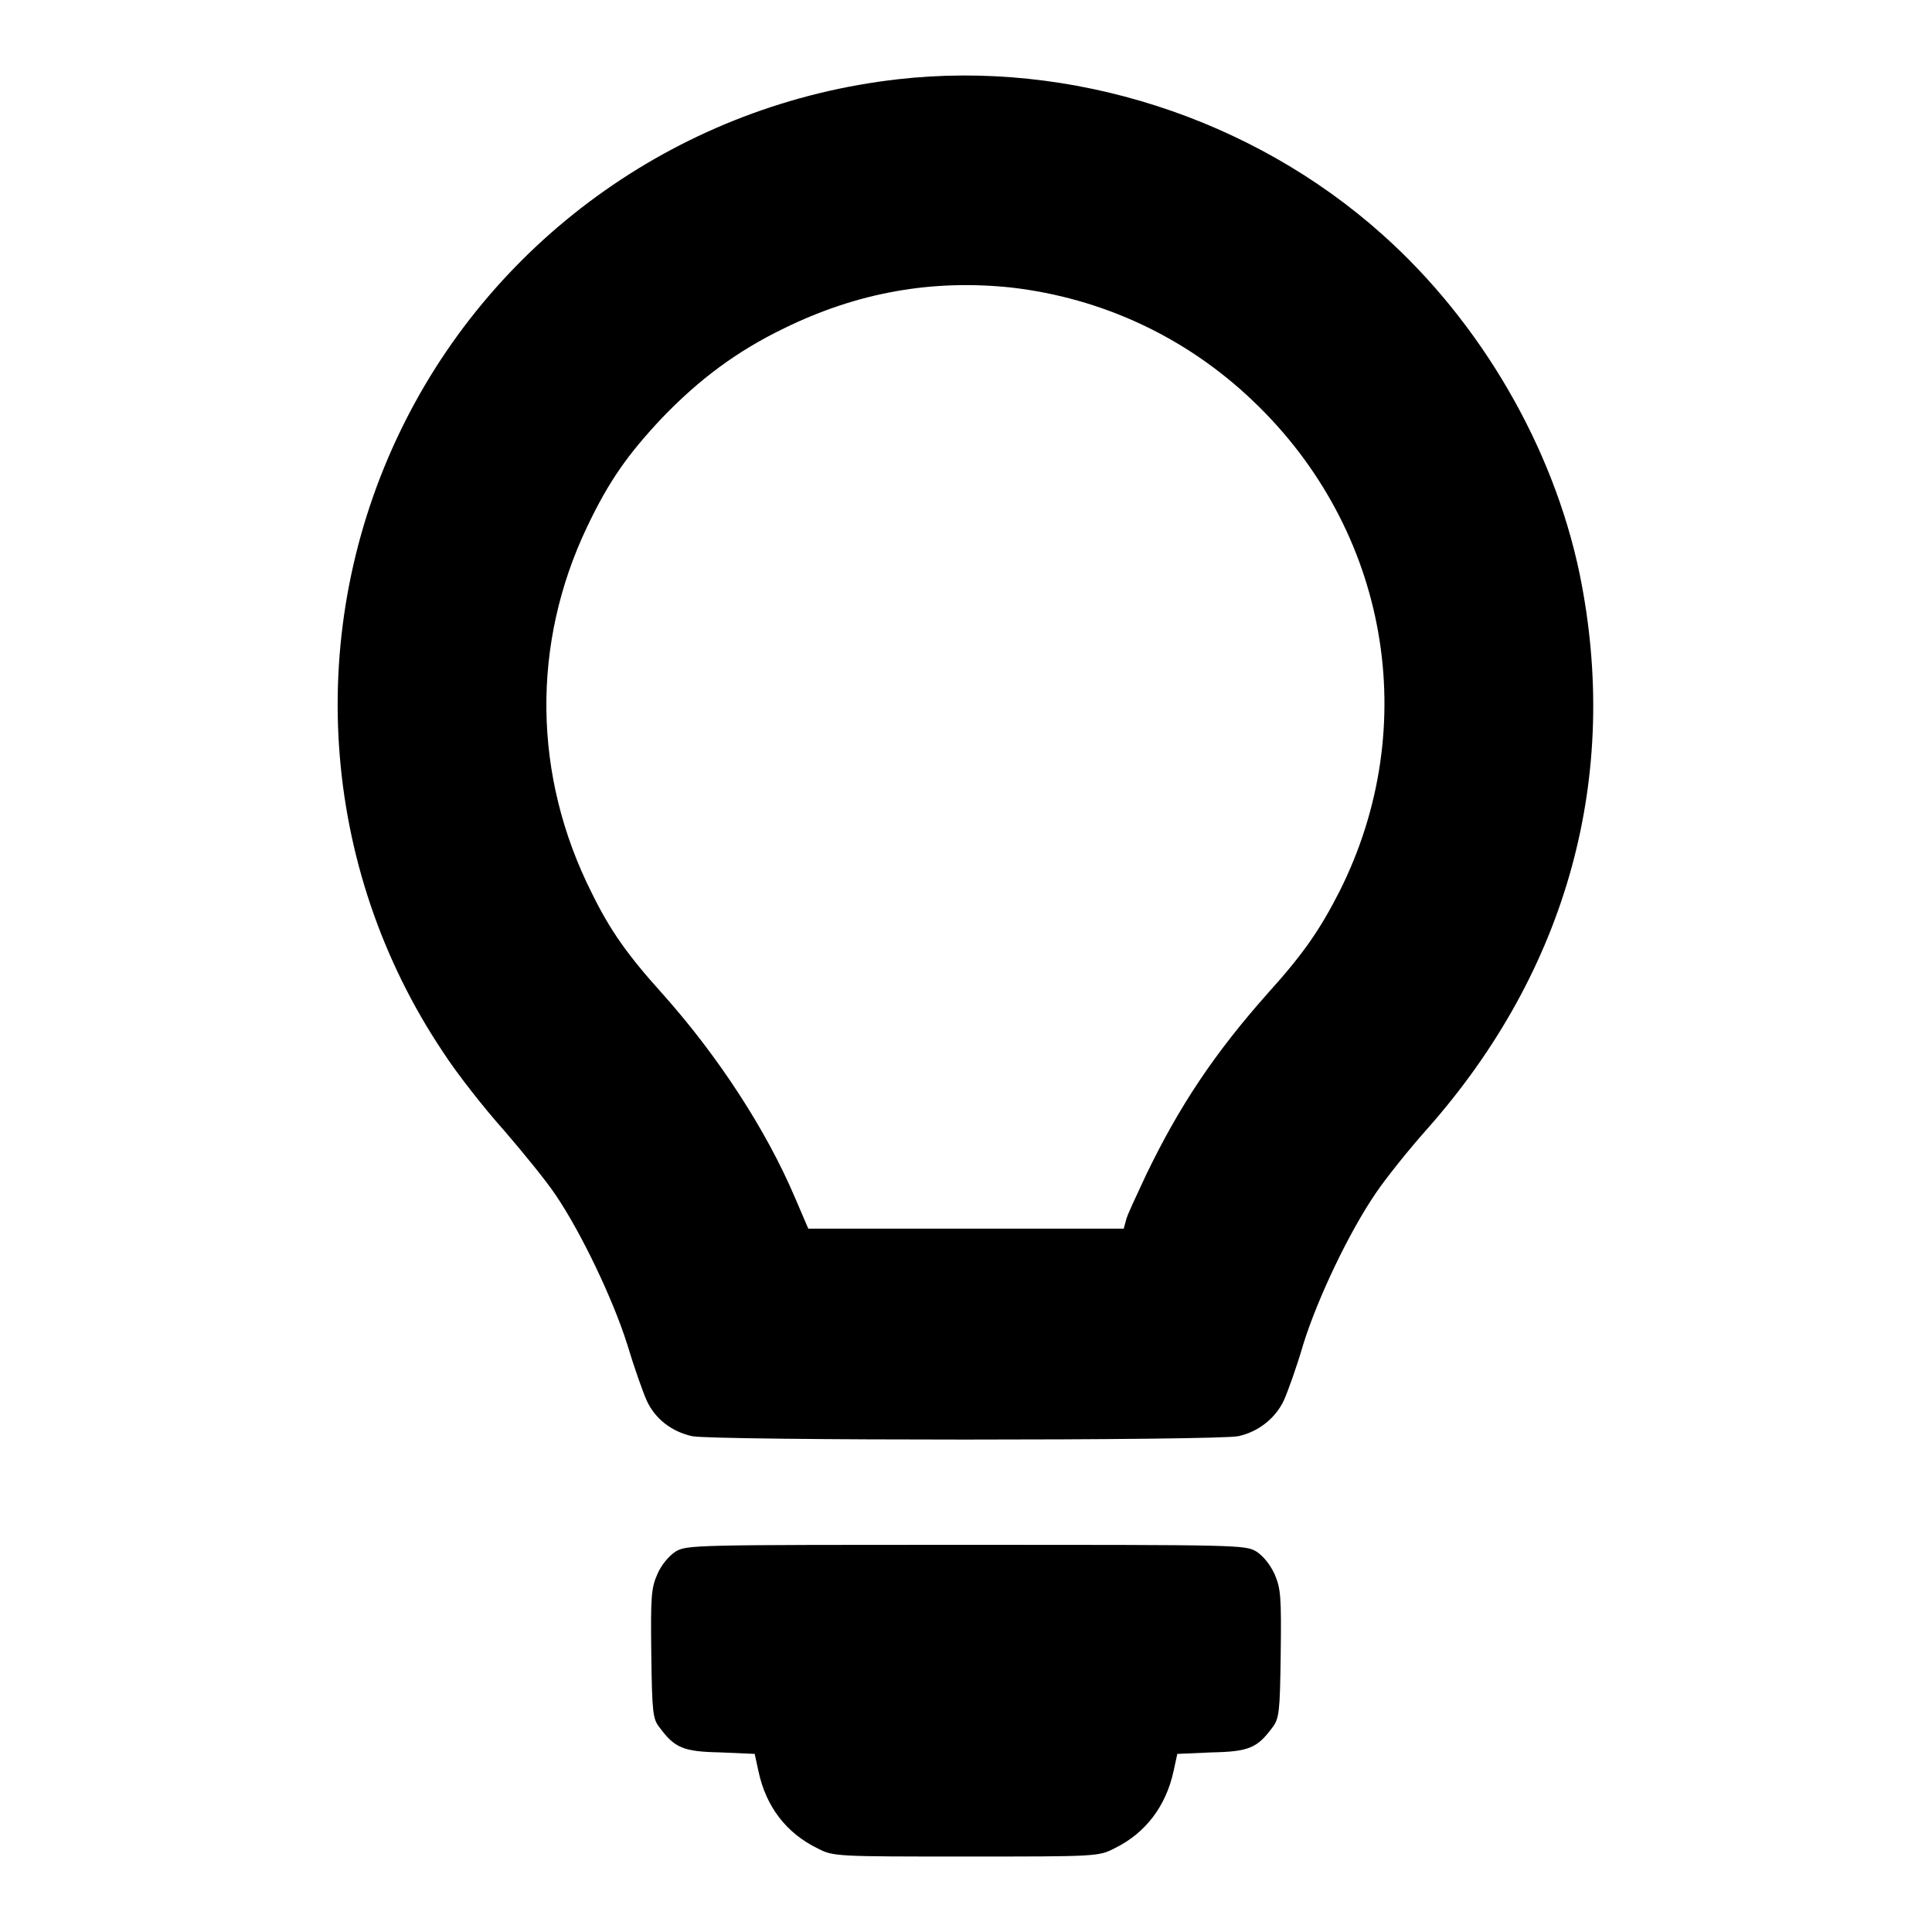 <?xml version="1.0" encoding="utf-8"?>
<!-- Svg Vector Icons : http://www.onlinewebfonts.com/icon -->
<!DOCTYPE svg PUBLIC "-//W3C//DTD SVG 1.1//EN" "http://www.w3.org/Graphics/SVG/1.1/DTD/svg11.dtd">
<svg version="1.1" xmlns="http://www.w3.org/2000/svg" xmlns:xlink="http://www.w3.org/1999/xlink" x="0px" y="0px" viewBox="0 0 256 256" enable-background="new 0 0 256 256" xml:space="preserve">
<g><g><g><path fill="#000000" d="M119,10.5c-28.4,3.2-53.3,20.7-65.8,46.3c-13,26.6-10.9,58.1,5.5,82.6c1.8,2.8,5.5,7.5,8.1,10.4c2.5,2.9,5.6,6.7,6.8,8.5c3.4,5,7.6,13.8,9.5,19.8c0.9,3,2.1,6.4,2.6,7.5c1.1,2.4,3.3,4.1,6,4.7c2.8,0.6,69.6,0.6,72.4,0c2.7-0.6,4.9-2.4,6-4.7c0.5-1.1,1.7-4.4,2.6-7.5c1.9-6.1,6.1-14.9,9.6-20c1.2-1.8,4.3-5.7,6.8-8.5c18.6-21,25.7-46.8,20.2-73.6c-3.5-16.8-13.1-33.3-26.1-44.9C165.9,15.6,141.9,7.9,119,10.5z M134,38.1c12.1,1.4,23.2,6.6,32,15c18,17.1,22.5,43.1,11.5,65c-2.6,5.1-4.8,8.3-9.5,13.5c-7.1,8-11.7,14.9-16.1,24c-1.3,2.8-2.6,5.5-2.7,6.1l-0.3,1.1H128h-20.9l-1.8-4.2c-3.8-8.9-10.1-18.6-17.5-26.9c-4.7-5.2-7-8.5-9.4-13.4c-7.8-15.5-8-33-0.6-48.5c2.9-6.1,5.4-9.6,9.9-14.4c5-5.2,10-8.9,16.2-11.9C113.7,38.7,123.6,37,134,38.1z"/><path fill="#000000" d="M89.5,205.6c-0.9,0.6-1.9,1.8-2.4,3c-0.8,1.8-0.9,2.9-0.8,10.6c0.1,7.7,0.2,8.6,1.1,9.7c2,2.7,3.1,3.2,8,3.3l4.6,0.2l0.5,2.3c1,4.7,3.7,8.2,7.8,10.2c2.1,1.1,2.4,1.1,19.7,1.1c17.3,0,17.6,0,19.7-1.1c4.1-2,6.8-5.6,7.8-10.2l0.5-2.3l4.6-0.2c4.9-0.1,6-0.6,8-3.3c0.9-1.2,1-2,1.1-9.7c0.1-7.7,0-8.7-0.8-10.6c-0.6-1.3-1.5-2.4-2.4-3c-1.5-0.9-2.2-0.9-38.4-0.9C91.8,204.7,91,204.7,89.5,205.6z"/></g></g></g>
</svg>